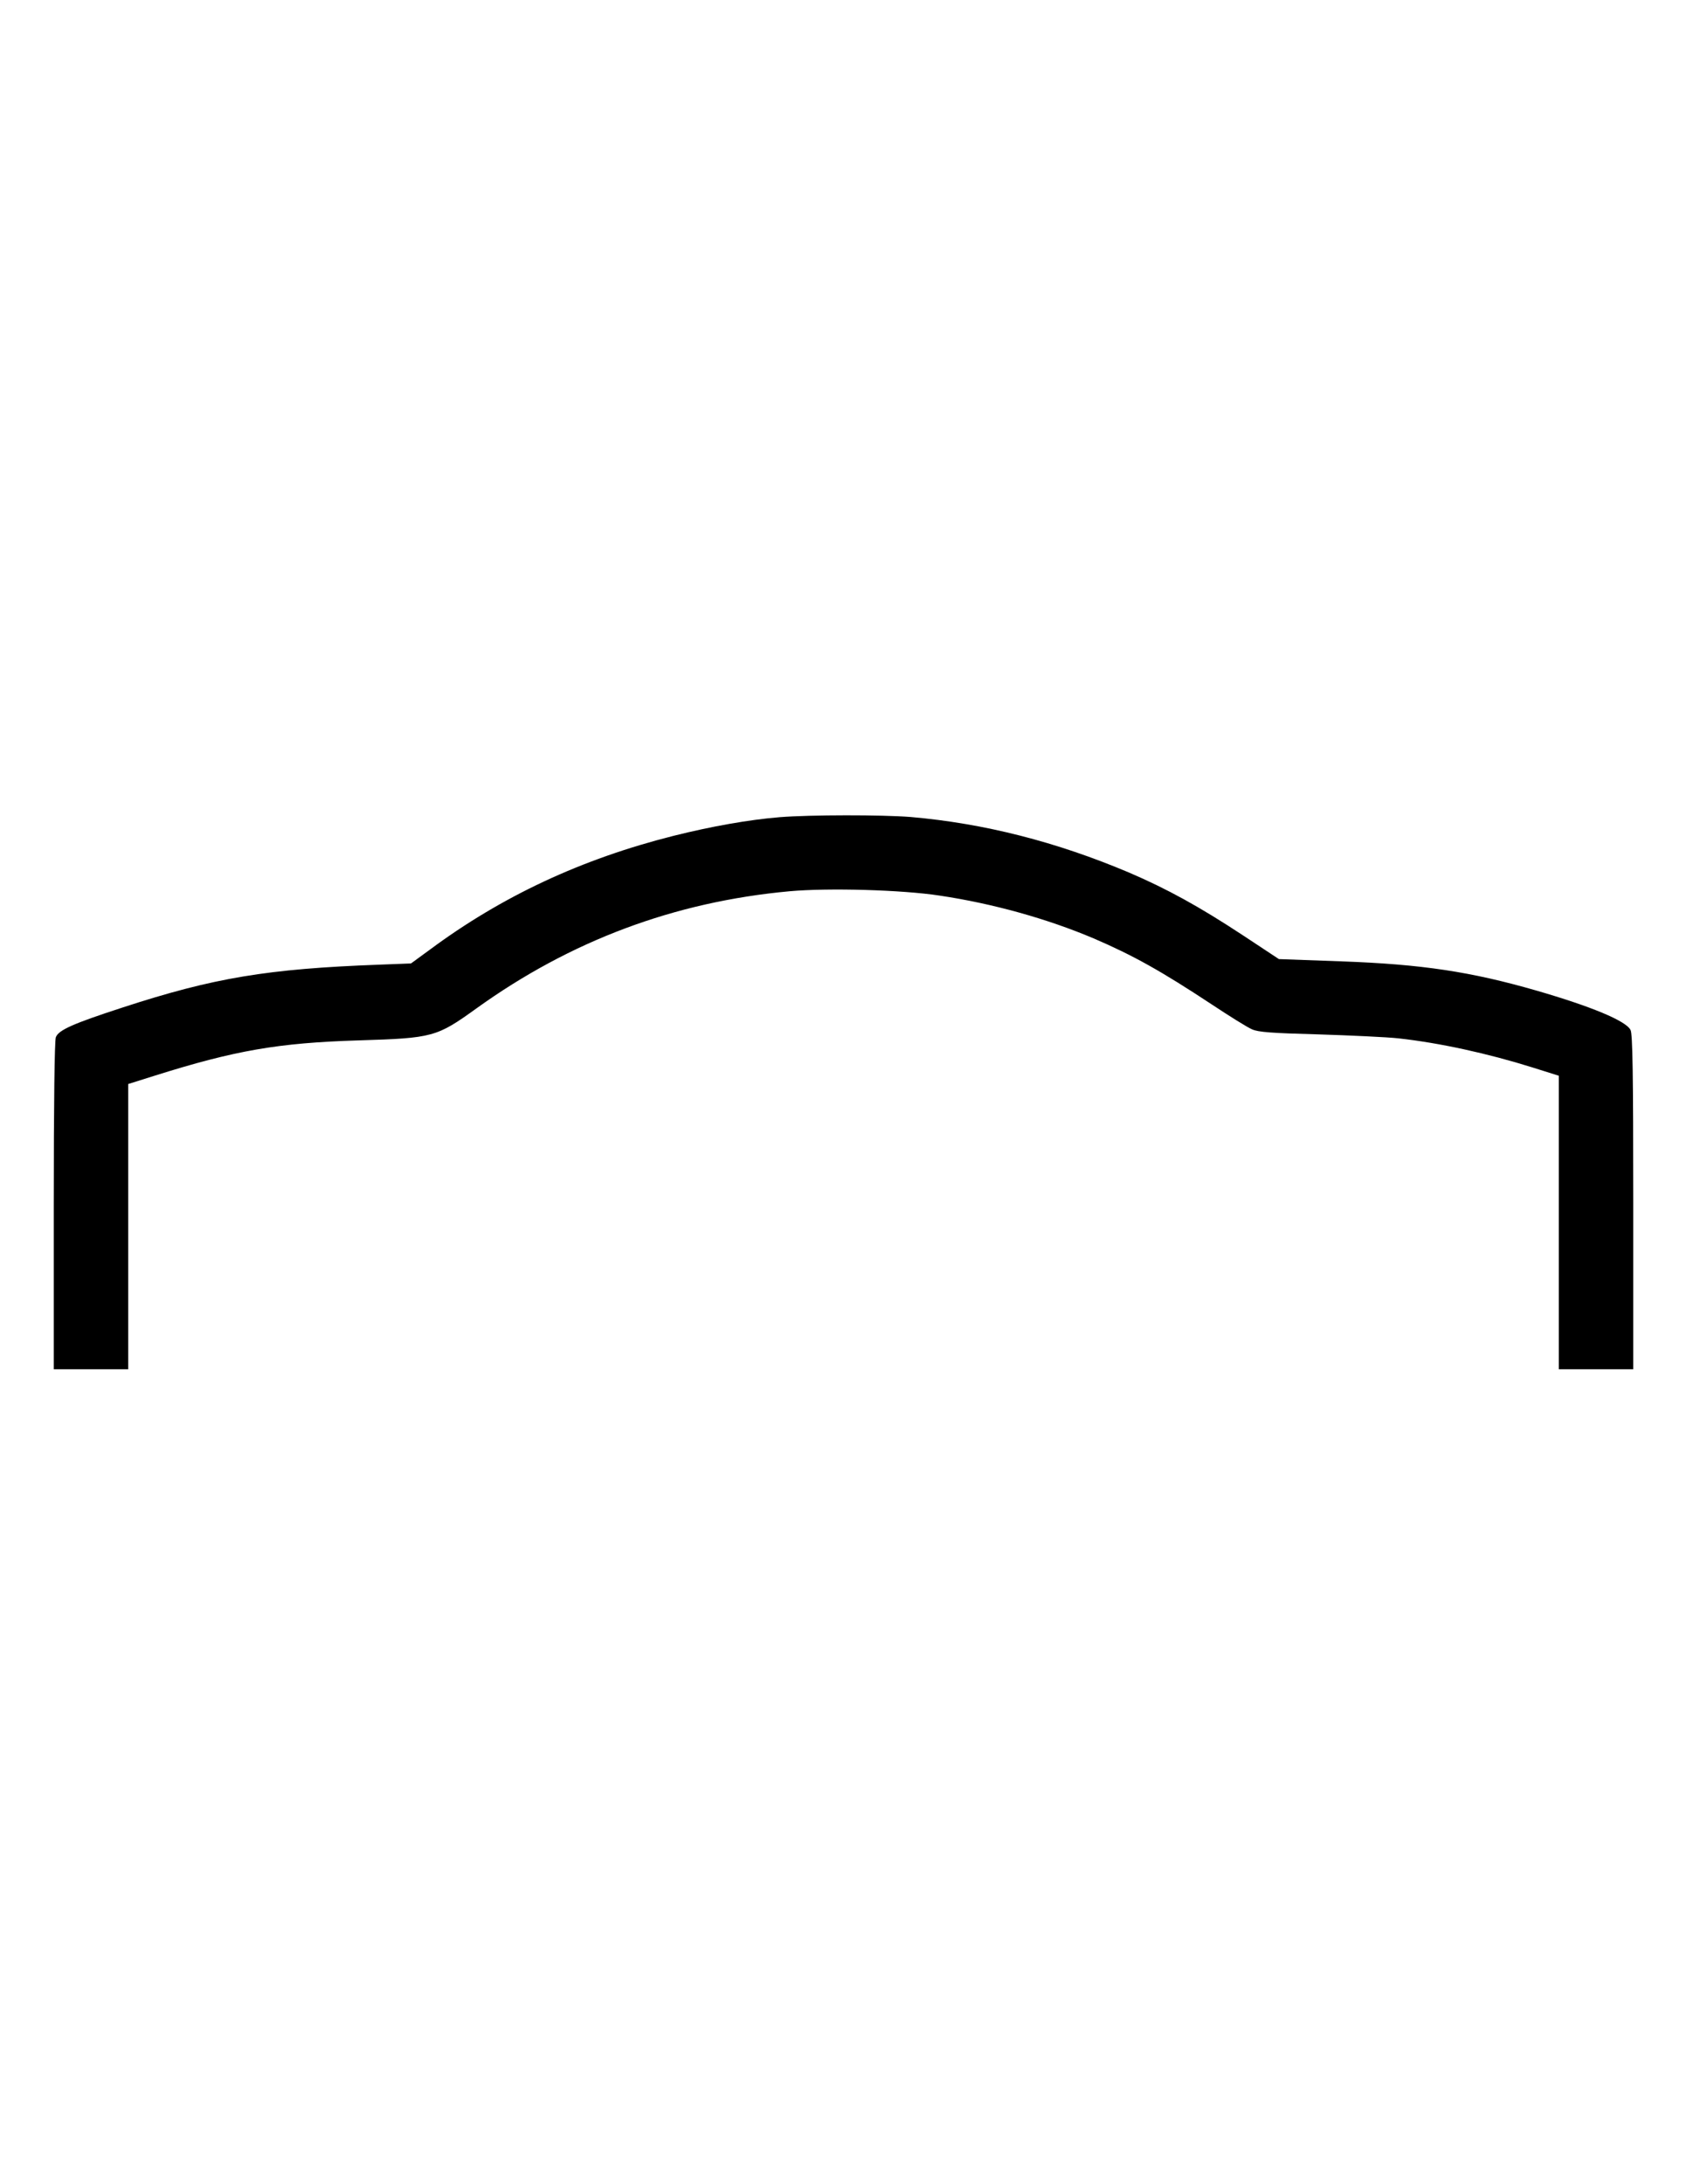 <?xml version="1.0" encoding="UTF-8" standalone="yes"?>
<svg version="1.0" xmlns="http://www.w3.org/2000/svg" width="215.9mm" height="279.4mm" viewBox="0 0 816 1056" preserveAspectRatio="xMidYMid meet">
  <g transform="translate(0,1056) scale(0.1,-0.1)" fill="#000000" stroke="none">
    <path d="M3770 6609 c-147 -12 -328 -44 -512 -90 -445 -112 -831 -292 -1181
-552 l-89 -65 -156 -6 c-537 -20 -798 -63 -1239 -207 -240 -78 -310 -109 -323
-144 -6 -17 -10 -314 -10 -816 l0 -789 180 0 180 0 0 690 0 689 127 40 c391
123 599 159 988 171 359 11 377 16 570 155 455 327 957 515 1514 566 188 17
544 7 726 -21 256 -38 521 -112 745 -207 191 -82 327 -158 571 -319 86 -57
174 -112 196 -121 30 -13 94 -18 321 -24 156 -5 329 -13 385 -19 200 -22 433
-73 650 -141 l127 -40 0 -709 0 -710 180 0 180 0 0 808 c0 620 -3 813 -13 832
-21 44 -190 114 -456 191 -316 91 -553 127 -941 141 l-304 11 -171 113 c-214
141 -371 227 -553 305 -352 149 -701 238 -1057 269 -140 11 -484 11 -635 -1z"/>
  </g>
</svg>
